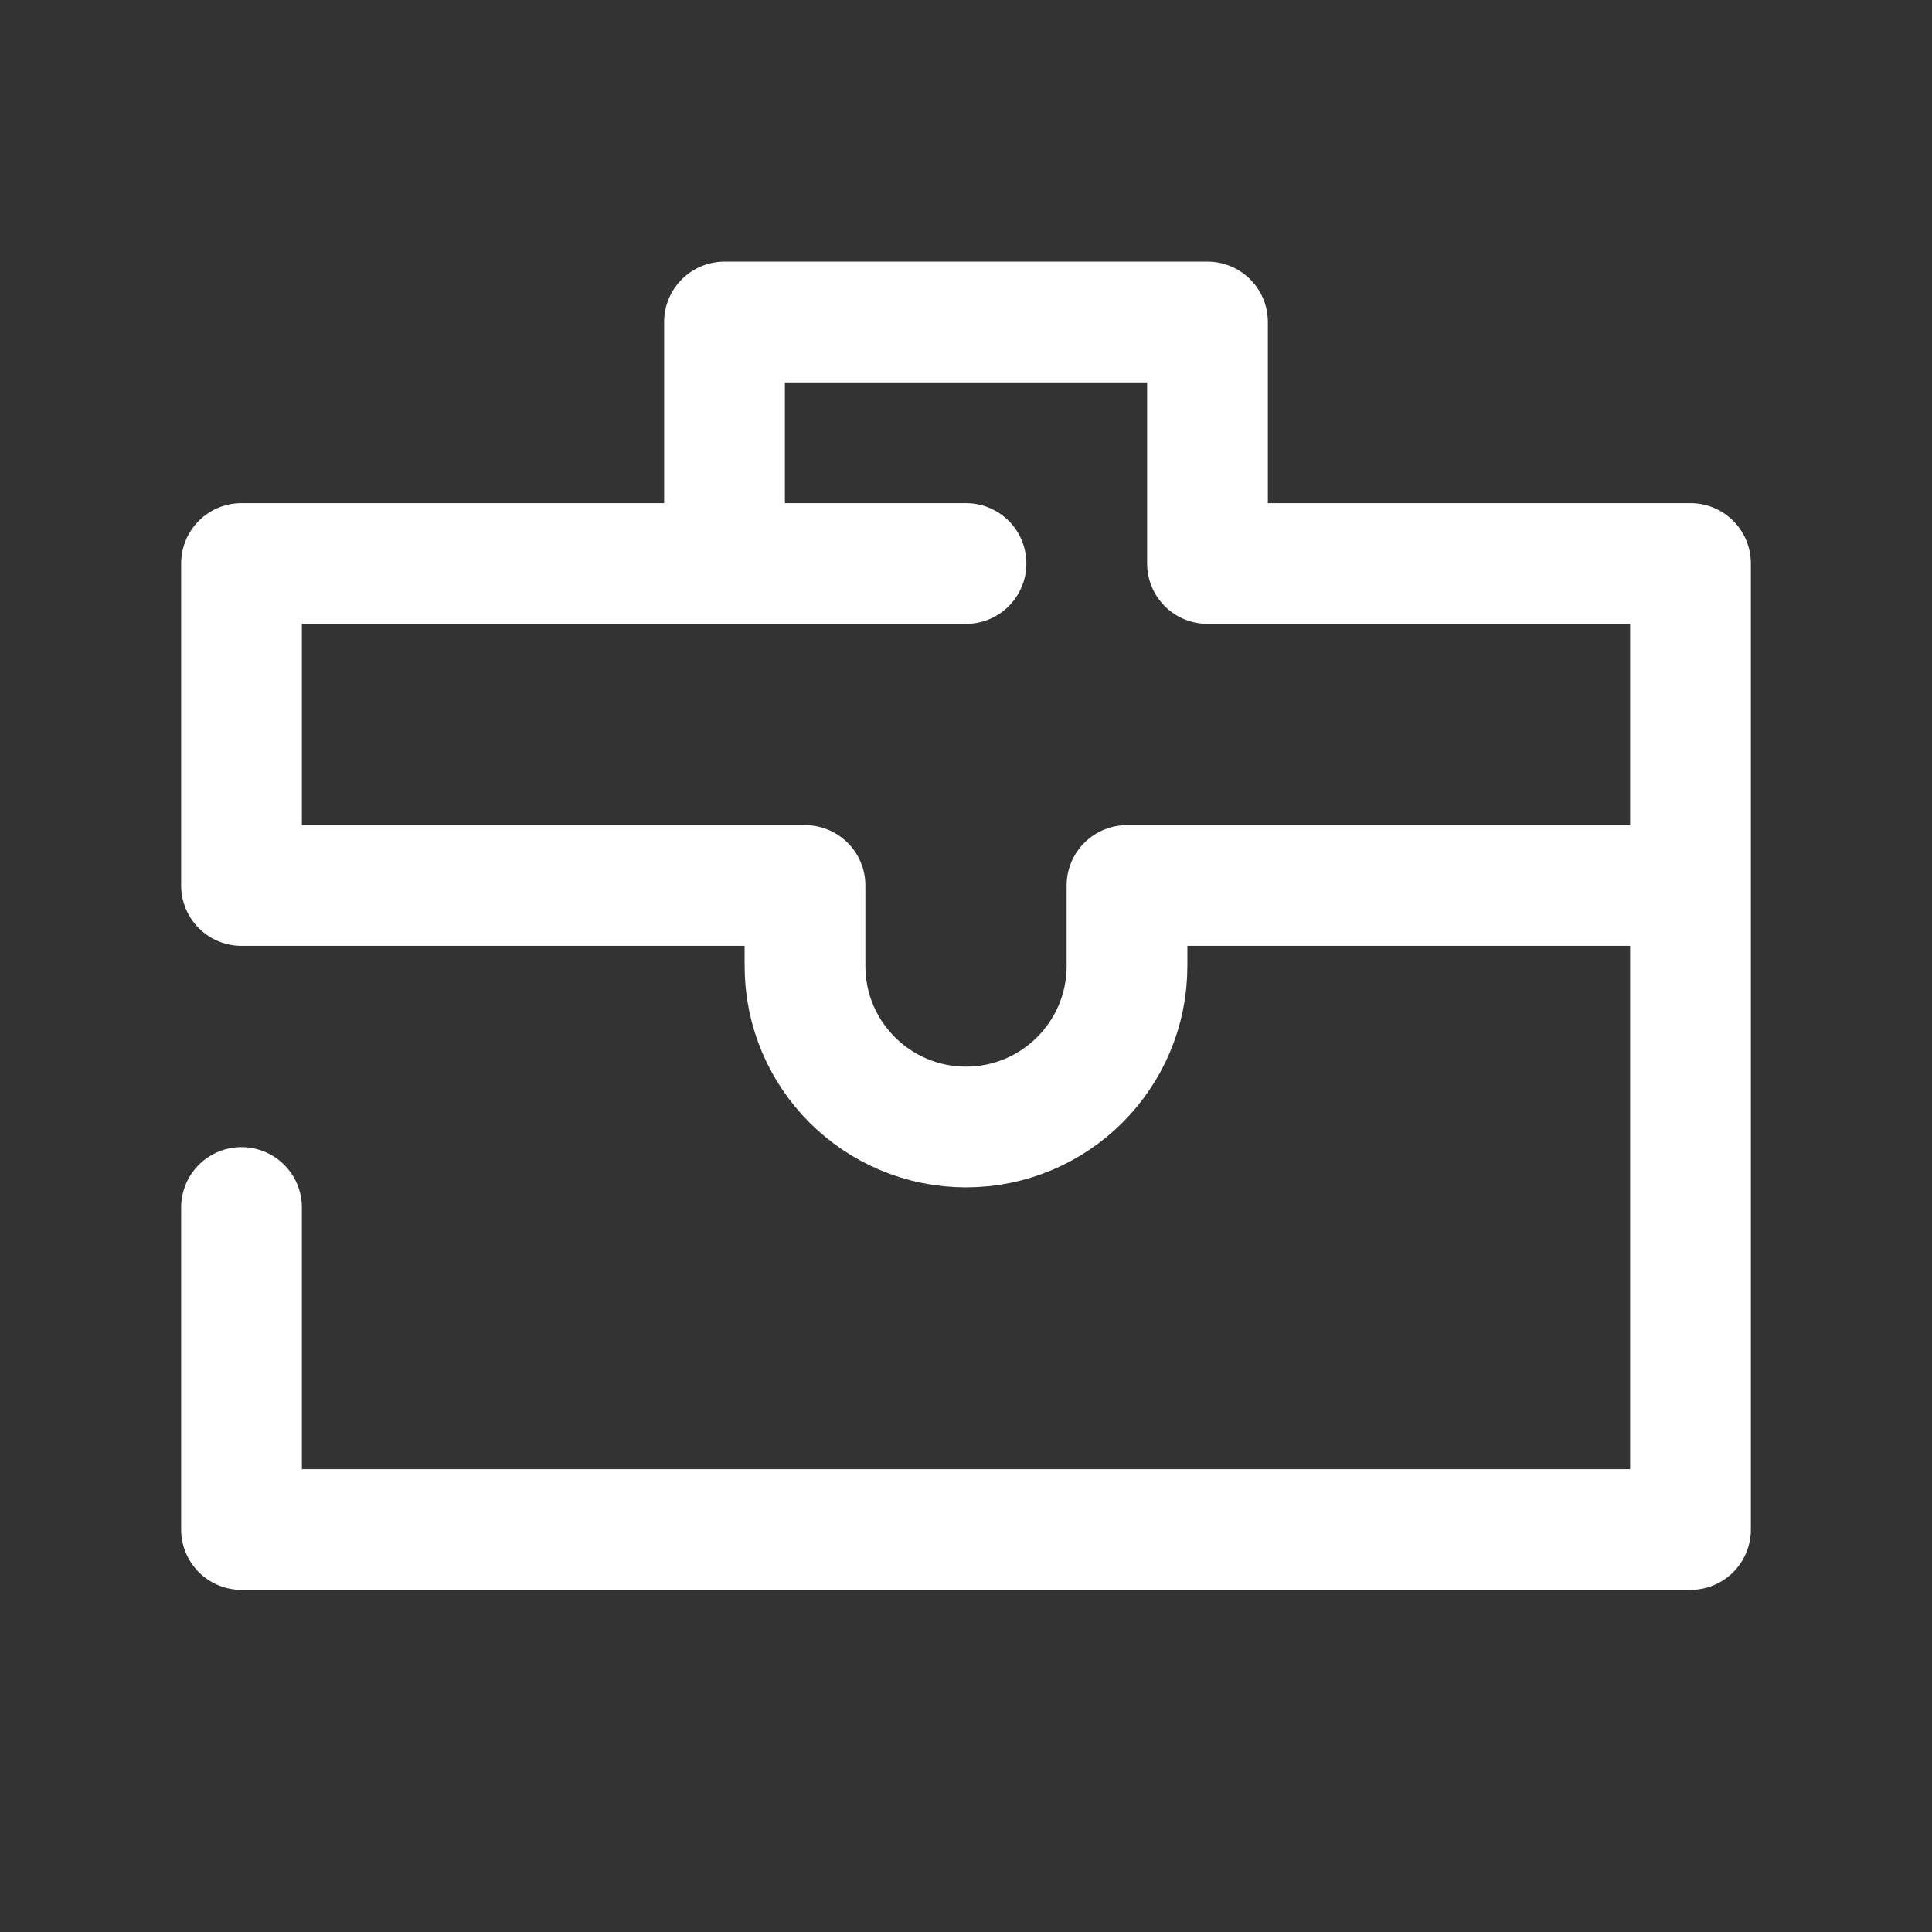 <svg xmlns="http://www.w3.org/2000/svg" width="48" height="48" viewBox="0 0 48 48" fill="none"><rect x="0" y="0" width="48" height="48" fill="#333333" stroke="none"/><g id="Group 1961"><path id="Quero contratar (icon)" d="M42 22H28V24C28 26.209 26.209 28 24 28V28C21.791 28 20 26.209 20 24V22H6V14H24H18V8L30 8V14H42V38H6V30" stroke="white" stroke-width="3" stroke-linecap="round" stroke-linejoin="round"></path></g></svg>